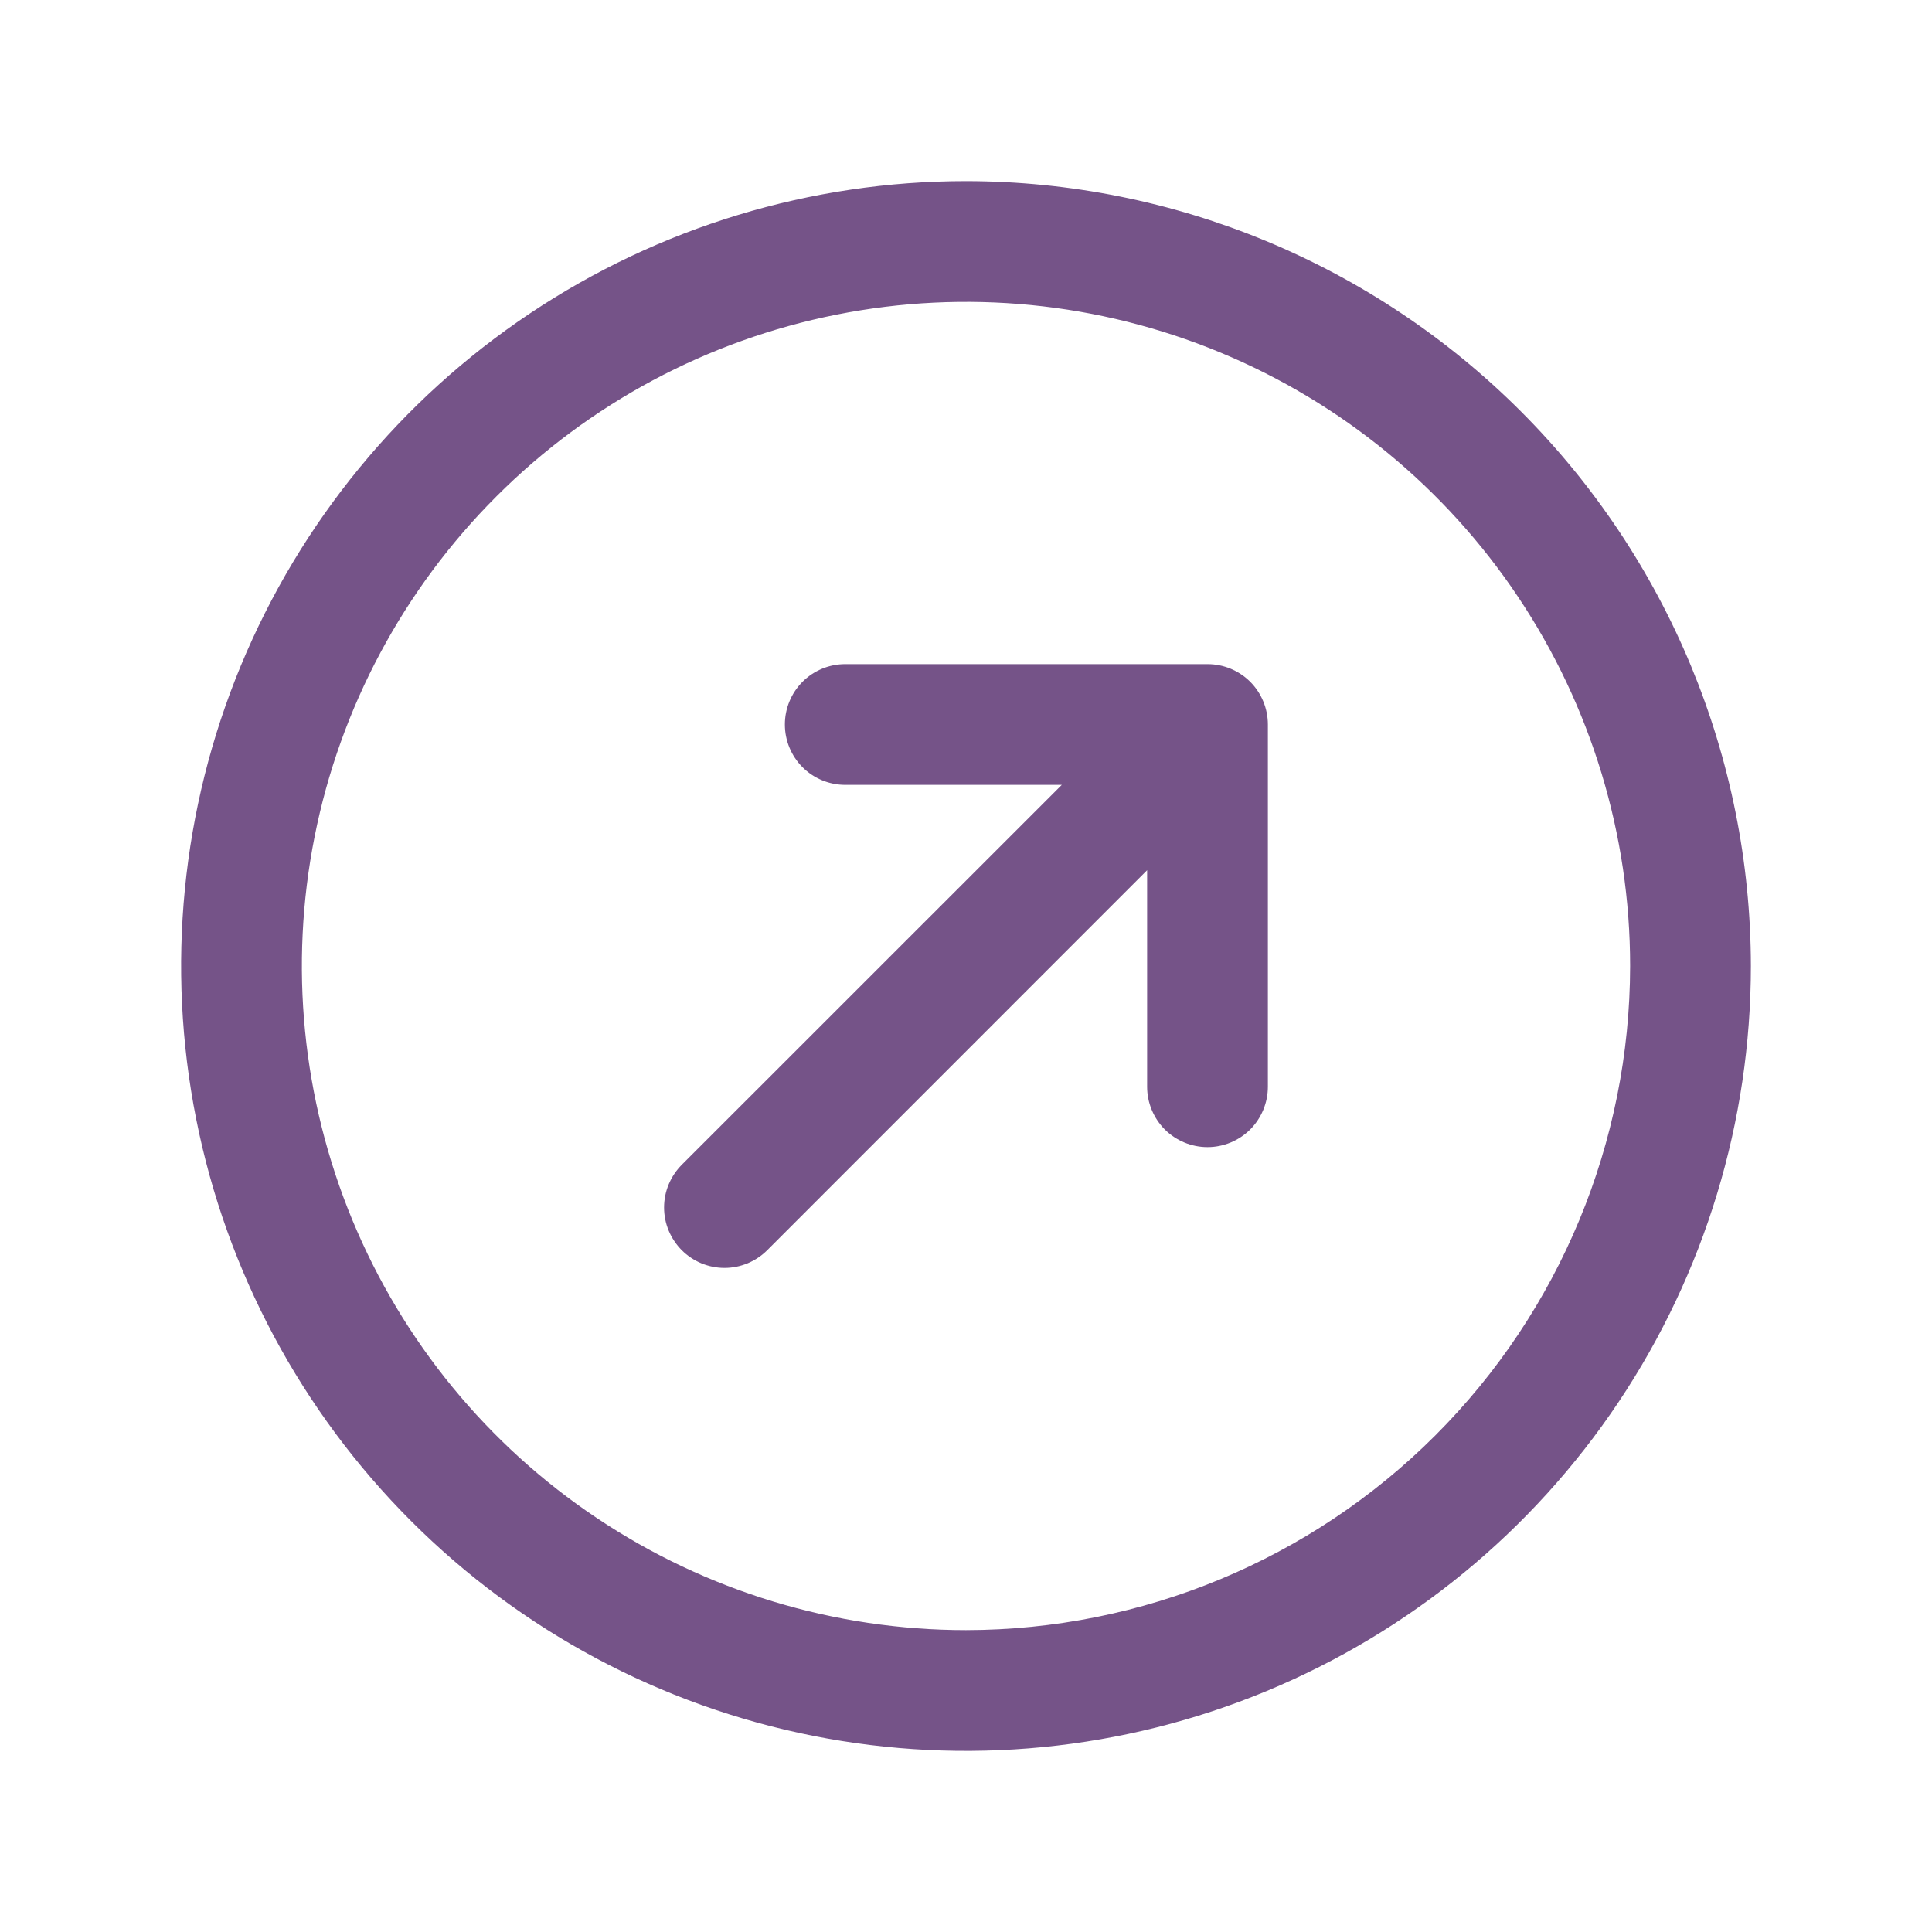 <svg width="36" height="36" viewBox="0 0 36 36" fill="none" xmlns="http://www.w3.org/2000/svg">
<path d="M23.625 13.5V20.25C23.625 20.548 23.506 20.834 23.296 21.046C23.084 21.256 22.798 21.375 22.5 21.375C22.202 21.375 21.916 21.256 21.704 21.046C21.494 20.834 21.375 20.548 21.375 20.25V16.215L14.296 23.296C14.191 23.401 14.067 23.483 13.931 23.54C13.794 23.596 13.648 23.626 13.5 23.626C13.352 23.626 13.206 23.596 13.069 23.54C12.933 23.483 12.809 23.401 12.704 23.296C12.6 23.191 12.517 23.067 12.46 22.931C12.403 22.794 12.374 22.648 12.374 22.5C12.374 22.352 12.403 22.206 12.46 22.069C12.517 21.933 12.6 21.809 12.704 21.704L19.785 14.625H15.75C15.452 14.625 15.165 14.507 14.954 14.296C14.743 14.085 14.625 13.798 14.625 13.5C14.625 13.202 14.743 12.915 14.954 12.704C15.165 12.493 15.452 12.375 15.75 12.375H22.5C22.798 12.375 23.084 12.493 23.296 12.704C23.506 12.915 23.625 13.202 23.625 13.5ZM32.625 18C32.625 20.893 31.767 23.72 30.16 26.125C28.553 28.53 26.269 30.405 23.597 31.512C20.924 32.619 17.984 32.908 15.147 32.344C12.31 31.78 9.704 30.387 7.659 28.341C5.613 26.296 4.22 23.69 3.656 20.853C3.092 18.016 3.381 15.076 4.488 12.403C5.595 9.731 7.47 7.447 9.875 5.84C12.28 4.233 15.107 3.375 18 3.375C21.878 3.379 25.595 4.921 28.337 7.663C31.079 10.405 32.621 14.123 32.625 18ZM30.375 18C30.375 15.553 29.649 13.16 28.289 11.125C26.93 9.09 24.997 7.504 22.736 6.567C20.474 5.63 17.986 5.385 15.586 5.863C13.185 6.34 10.98 7.519 9.25 9.25C7.519 10.98 6.34 13.185 5.863 15.586C5.385 17.986 5.63 20.474 6.567 22.736C7.504 24.997 9.09 26.93 11.125 28.289C13.16 29.649 15.553 30.375 18 30.375C21.281 30.371 24.426 29.066 26.746 26.746C29.066 24.426 30.371 21.281 30.375 18Z" fill="#755388"/>
</svg>

